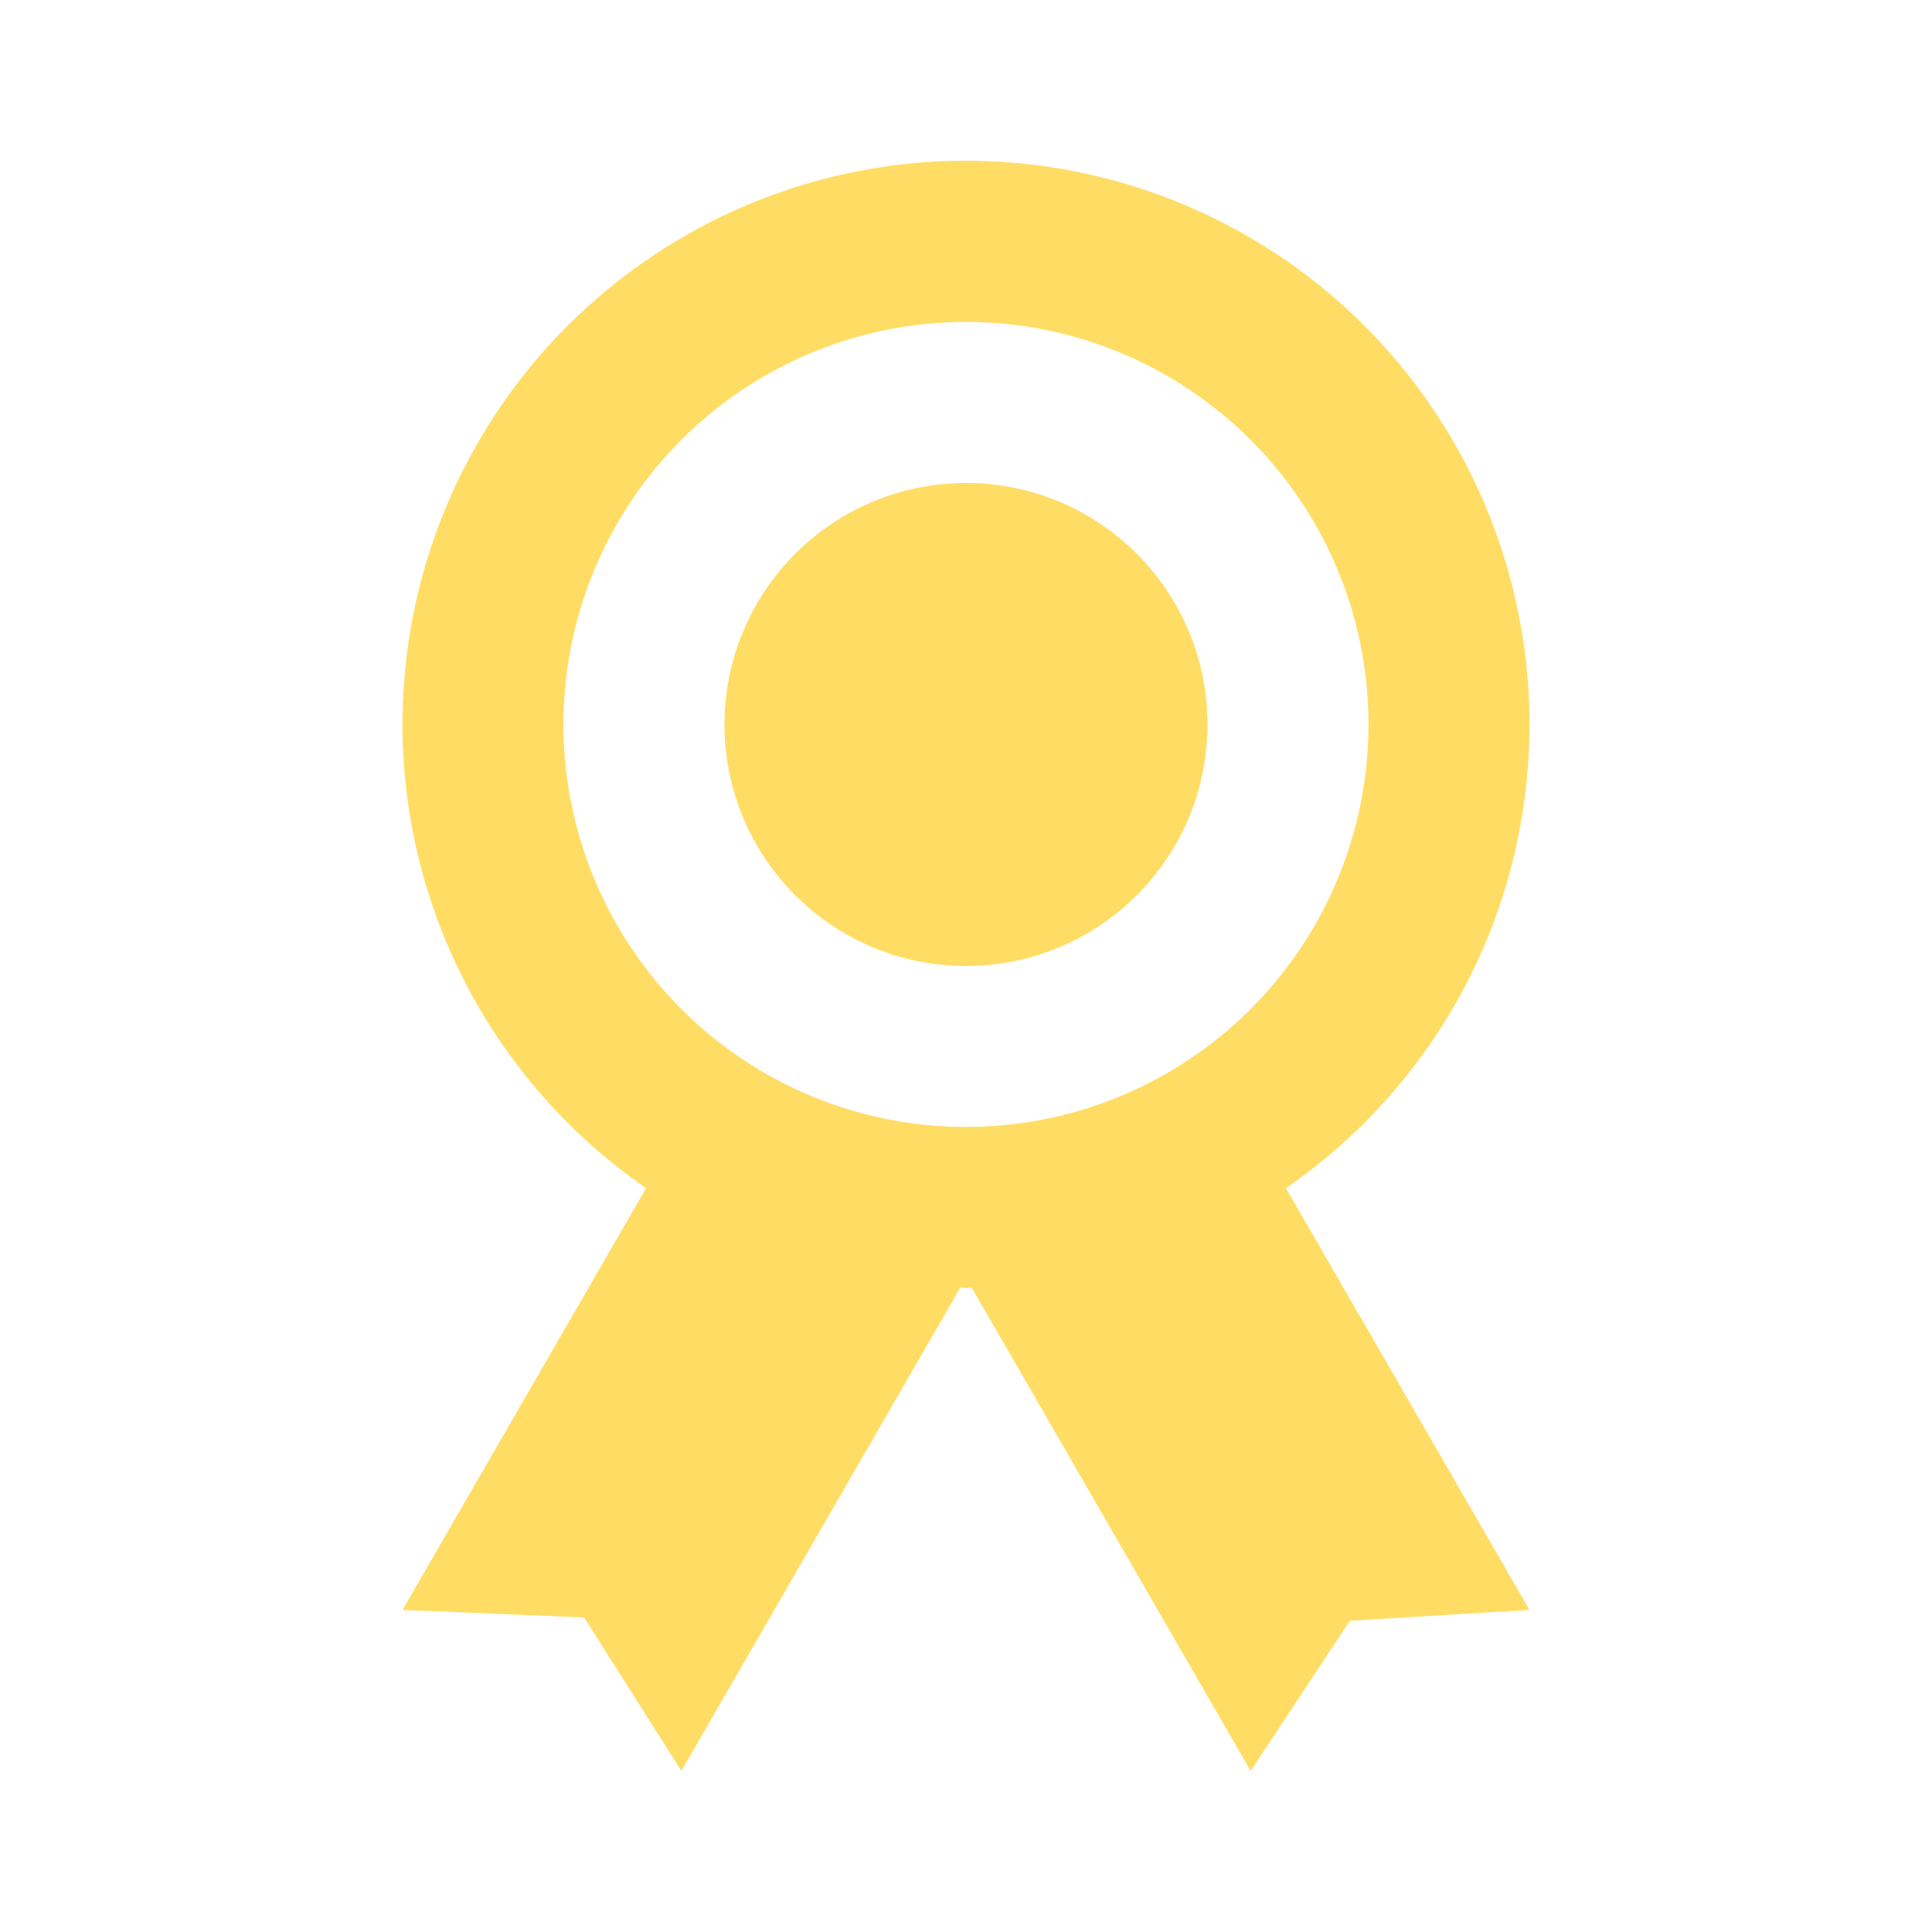 <svg width="30" height="30" viewBox="0 0 30 30" fill="none" xmlns="http://www.w3.org/2000/svg">
<path d="M23.75 11.249C23.751 9.743 23.362 8.262 22.622 6.95C21.883 5.637 20.817 4.538 19.528 3.759C18.239 2.979 16.771 2.546 15.265 2.5C13.759 2.454 12.267 2.798 10.934 3.498C9.6 4.199 8.469 5.231 7.651 6.496C6.834 7.761 6.356 9.216 6.266 10.72C6.175 12.223 6.474 13.725 7.134 15.079C7.794 16.433 8.792 17.594 10.033 18.449L6.25 24.999L9.07 25.116L10.58 27.499L14.912 19.994L15 19.999C15.044 20.002 15.057 19.996 15.088 19.994L19.42 27.499L20.96 25.167L23.75 24.999L19.968 18.449C21.134 17.646 22.089 16.571 22.748 15.316C23.407 14.062 23.75 12.666 23.75 11.249ZM8.75 11.249C8.75 10.013 9.117 8.805 9.803 7.777C10.49 6.749 11.466 5.948 12.608 5.475C13.75 5.002 15.007 4.878 16.219 5.119C17.432 5.361 18.545 5.956 19.419 6.83C20.294 7.704 20.889 8.818 21.13 10.03C21.371 11.242 21.247 12.499 20.774 13.641C20.301 14.783 19.5 15.759 18.472 16.446C17.445 17.133 16.236 17.499 15 17.499C13.342 17.499 11.753 16.841 10.581 15.669C9.408 14.497 8.75 12.907 8.75 11.249Z" fill="#FFDD65"/>
<path d="M15 15C17.071 15 18.75 13.321 18.75 11.25C18.75 9.179 17.071 7.5 15 7.5C12.929 7.5 11.25 9.179 11.25 11.25C11.25 13.321 12.929 15 15 15Z" fill="#FFDD65"/>
</svg>

